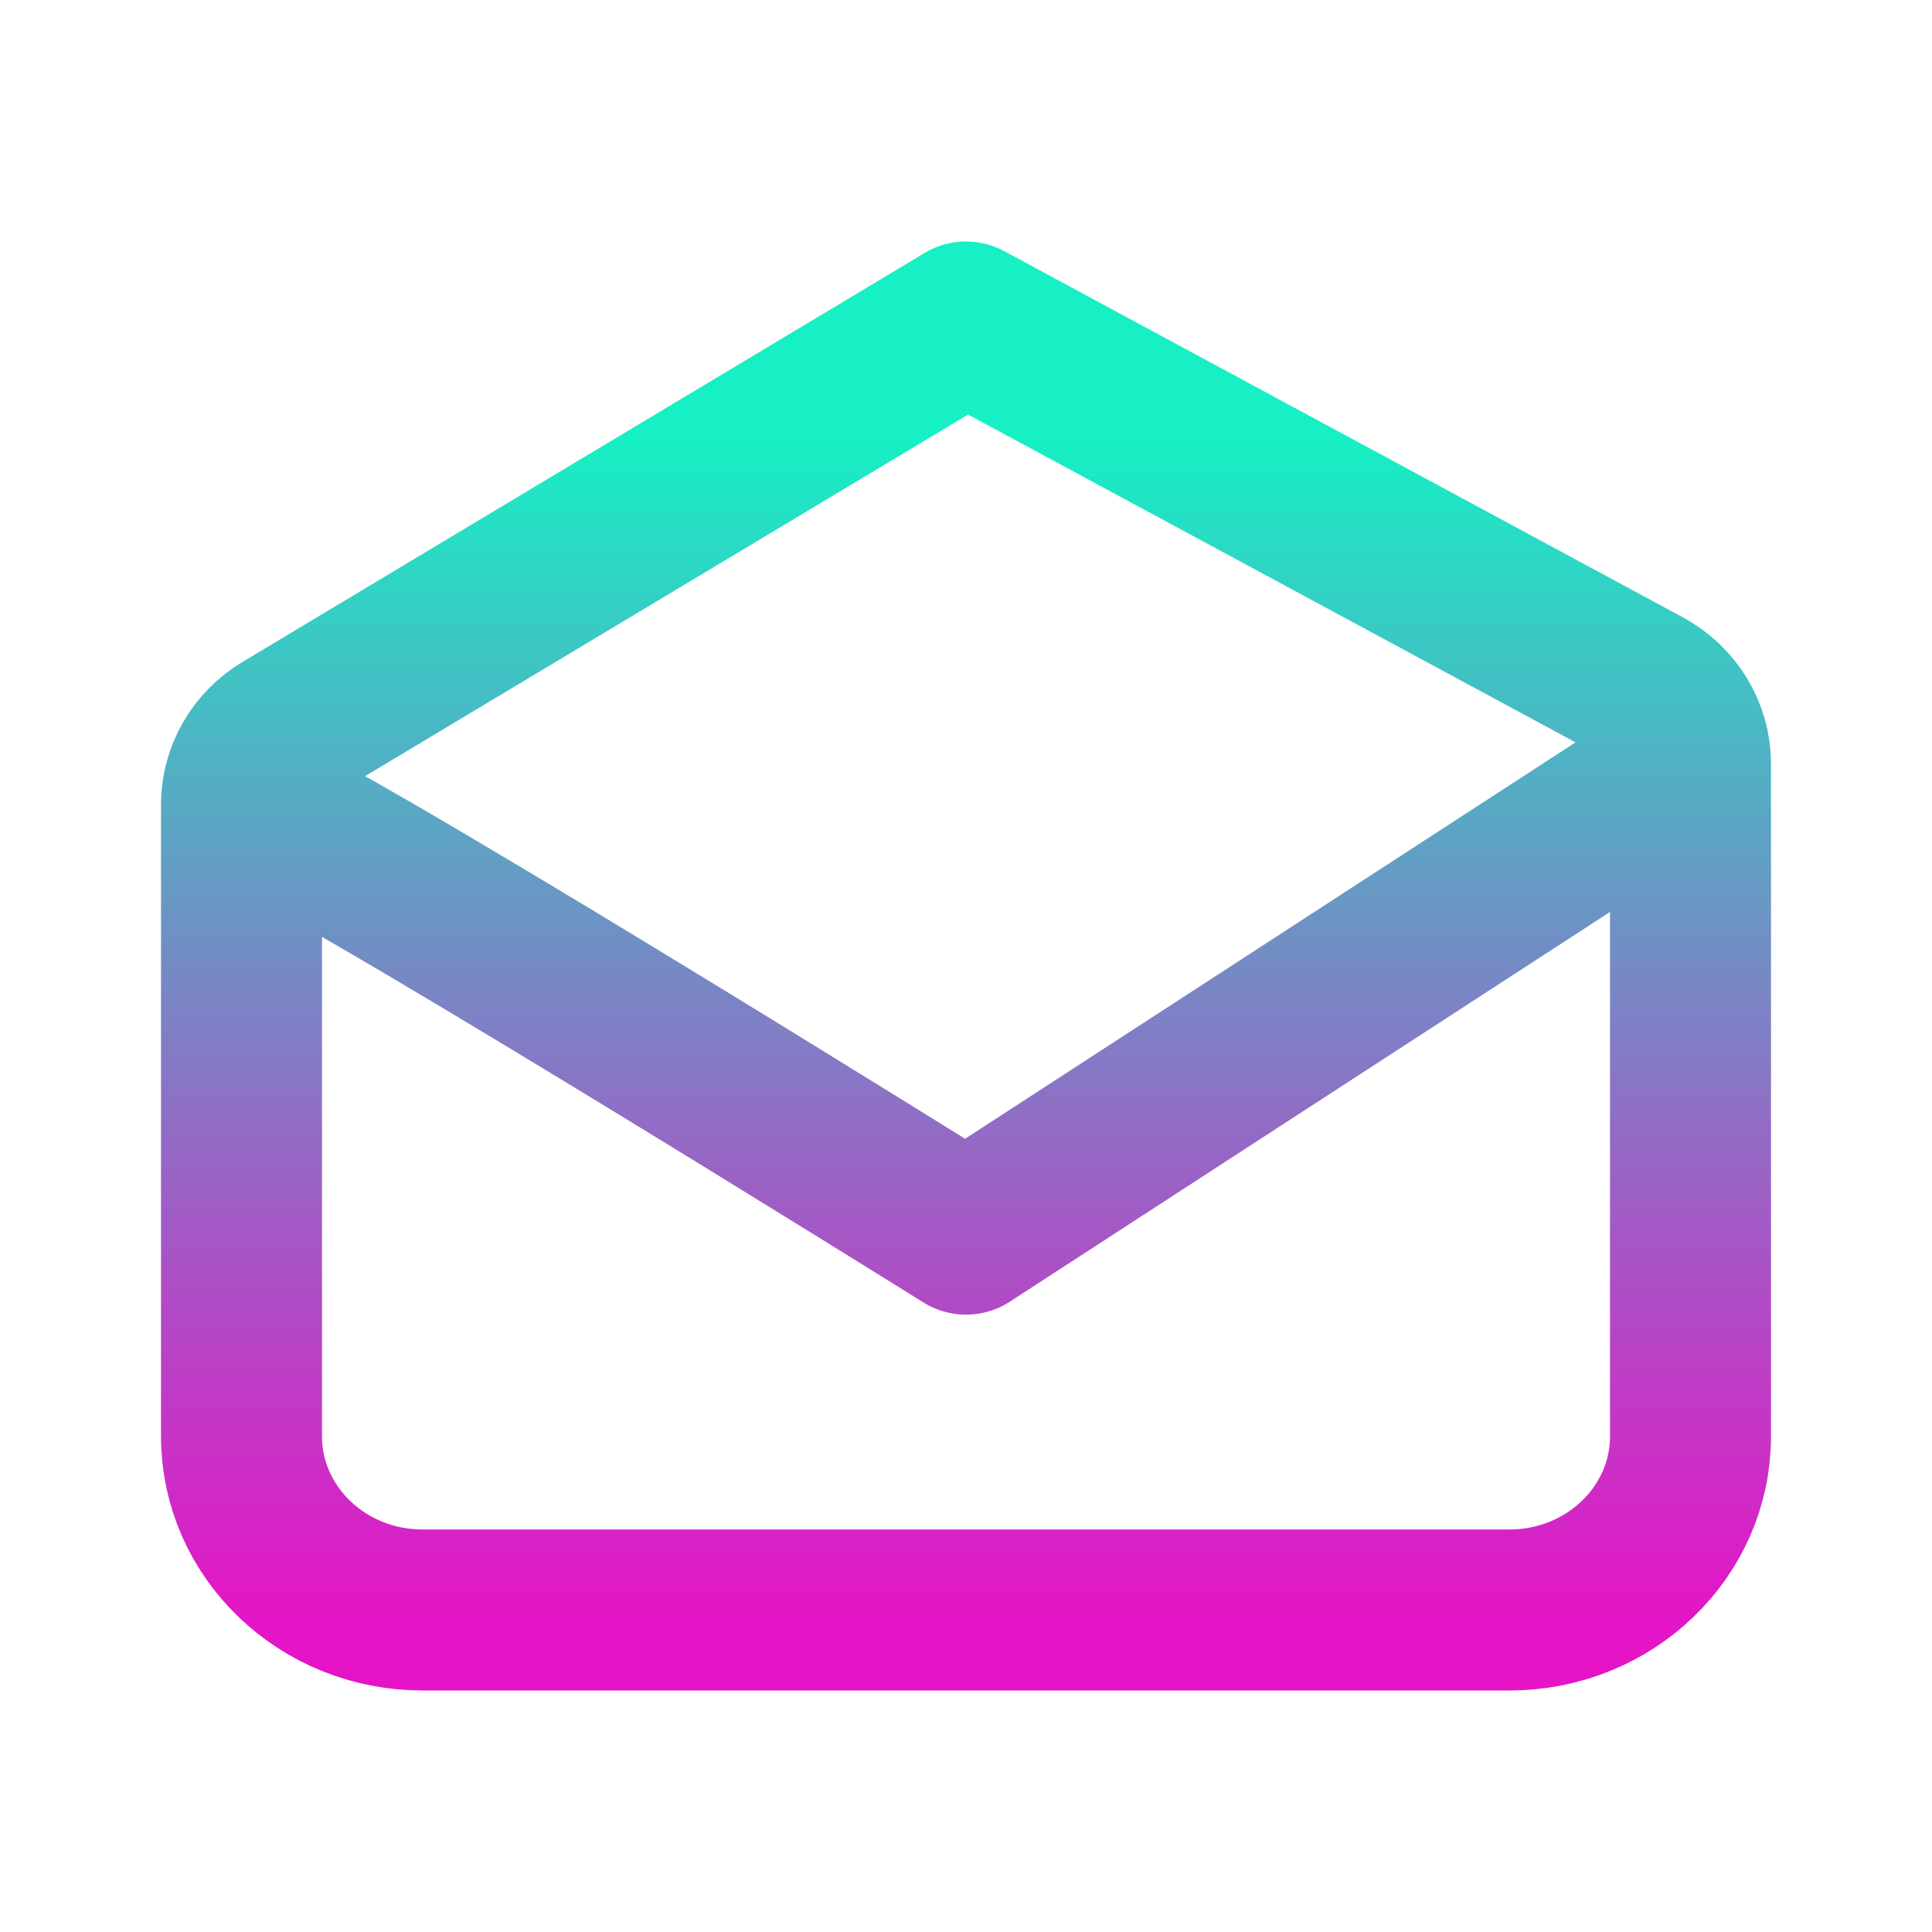 <svg width="24" height="24" viewBox="0 0 24 24" fill="none" xmlns="http://www.w3.org/2000/svg">
<path d="M3 9.994C3 13.059 3 17.842 3 17.842C3 17.842 3 17.842 3 17.842C3 19.034 4.007 20 5.25 20H18.75C19.993 20 21 19.034 21 17.842V9.487M3 9.994C3 9.622 3.2 9.276 3.529 9.079L12 4L20.427 8.547C20.781 8.738 21 9.098 21 9.487M3 9.994C3.45 9.994 12 15.331 12 15.331L21 9.487" stroke="url(#paint0_linear_1_8615)" stroke-width="2" stroke-linecap="round" stroke-linejoin="round"/>
<defs>
<linearGradient id="paint0_linear_1_8615" x1="12" y1="5.426" x2="12" y2="20.182" gradientUnits="userSpaceOnUse">
<stop stop-color="#16F0C4"/>
<stop offset="0.16" stop-color="#38CBC4"/>
<stop offset="0.74" stop-color="#B348C5"/>
<stop offset="1" stop-color="#E514C6"/>
</linearGradient>
</defs>
</svg>
